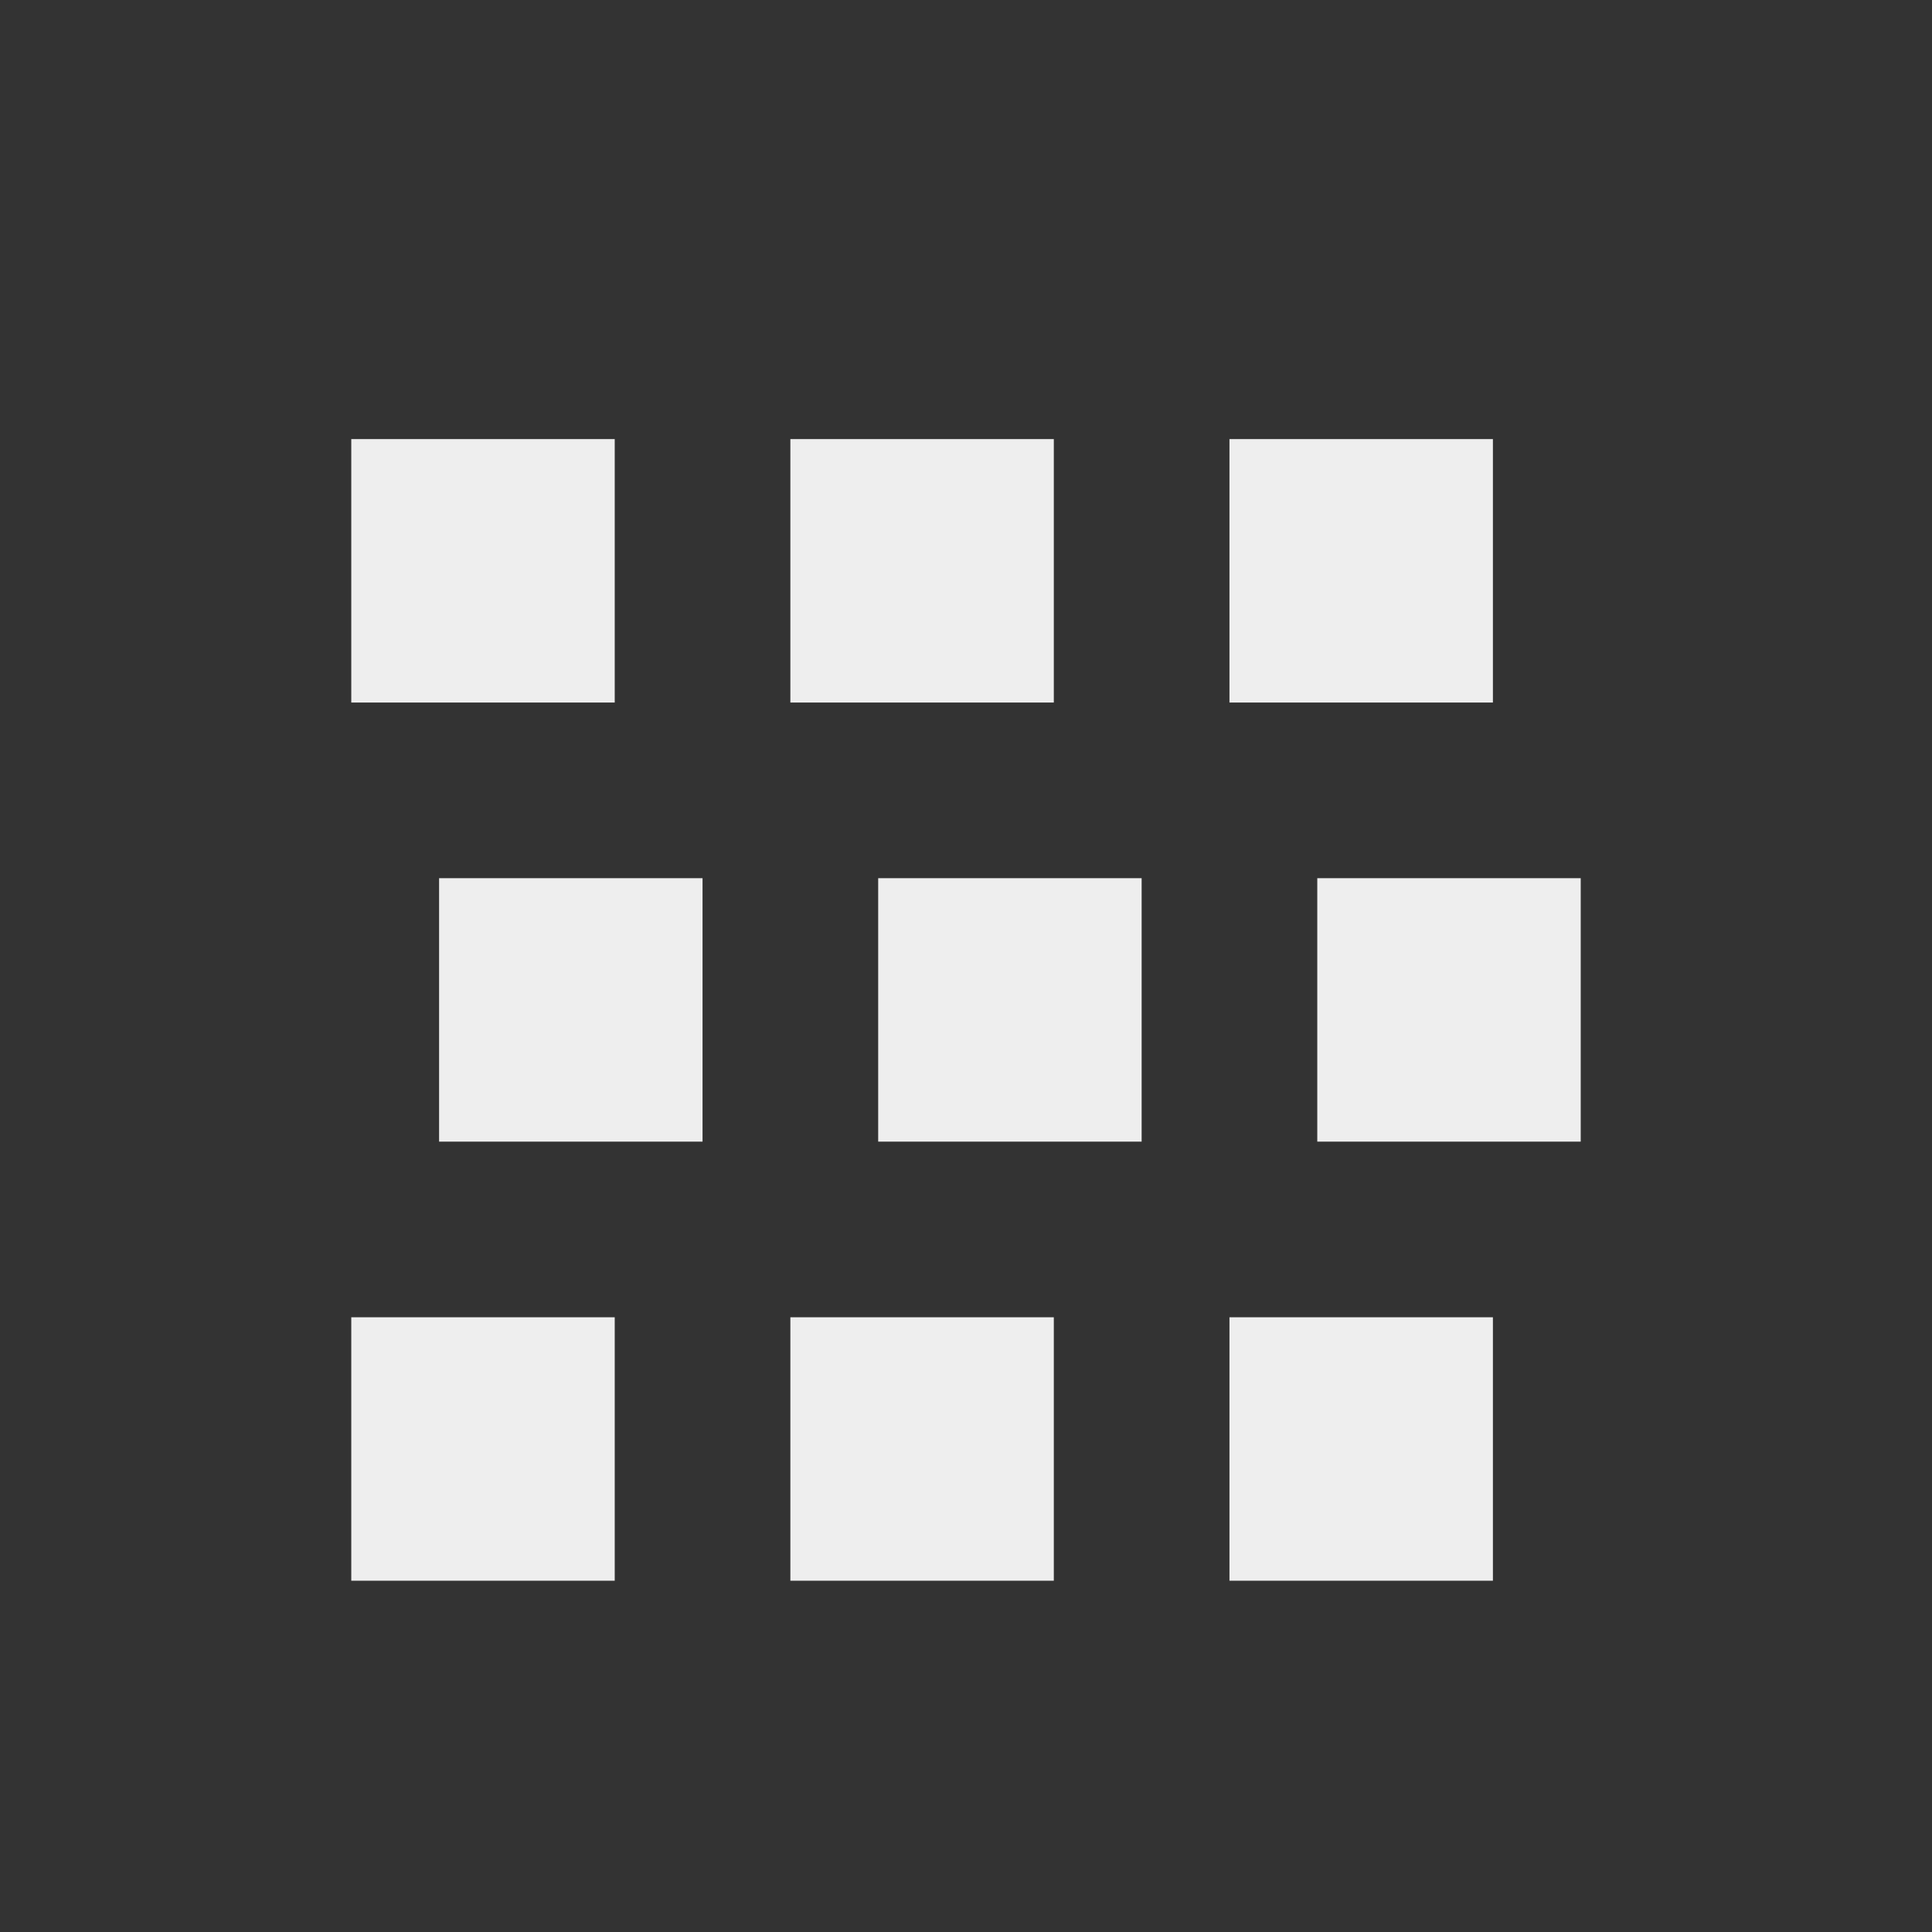 <?xml version="1.0" encoding="UTF-8"?>
<svg xmlns="http://www.w3.org/2000/svg" xmlns:xlink="http://www.w3.org/1999/xlink" width="22px" height="22px" viewBox="0 0 22 22" version="1.1">
<rect x="0" y="0" width="22" height="22" fill="#333333" stroke="none"/>
<g id="surface1">
     <defs>
  <style id="current-color-scheme" type="text/css">
     .ColorScheme-Text { color:#eeeeee; } .ColorScheme-Highlight { color:#424242; }
  </style>
 </defs>
<path style="fill:currentColor" class="ColorScheme-Text" d="M 4 5 L 4 8 L 7 8 L 7 5 Z M 9 5 L 9 8 L 12 8 L 12 5 Z M 14 5 L 14 8 L 17 8 L 17 5 Z M 5 10 L 5 13 L 8 13 L 8 10 Z M 10 10 L 10 13 L 13 13 L 13 10 Z M 15 10 L 15 13 L 18 13 L 18 10 Z M 4 15 L 4 18 L 7 18 L 7 15 Z M 9 15 L 9 18 L 12 18 L 12 15 Z M 14 15 L 14 18 L 17 18 L 17 15 Z M 14 15 "/>
</g>
</svg>
